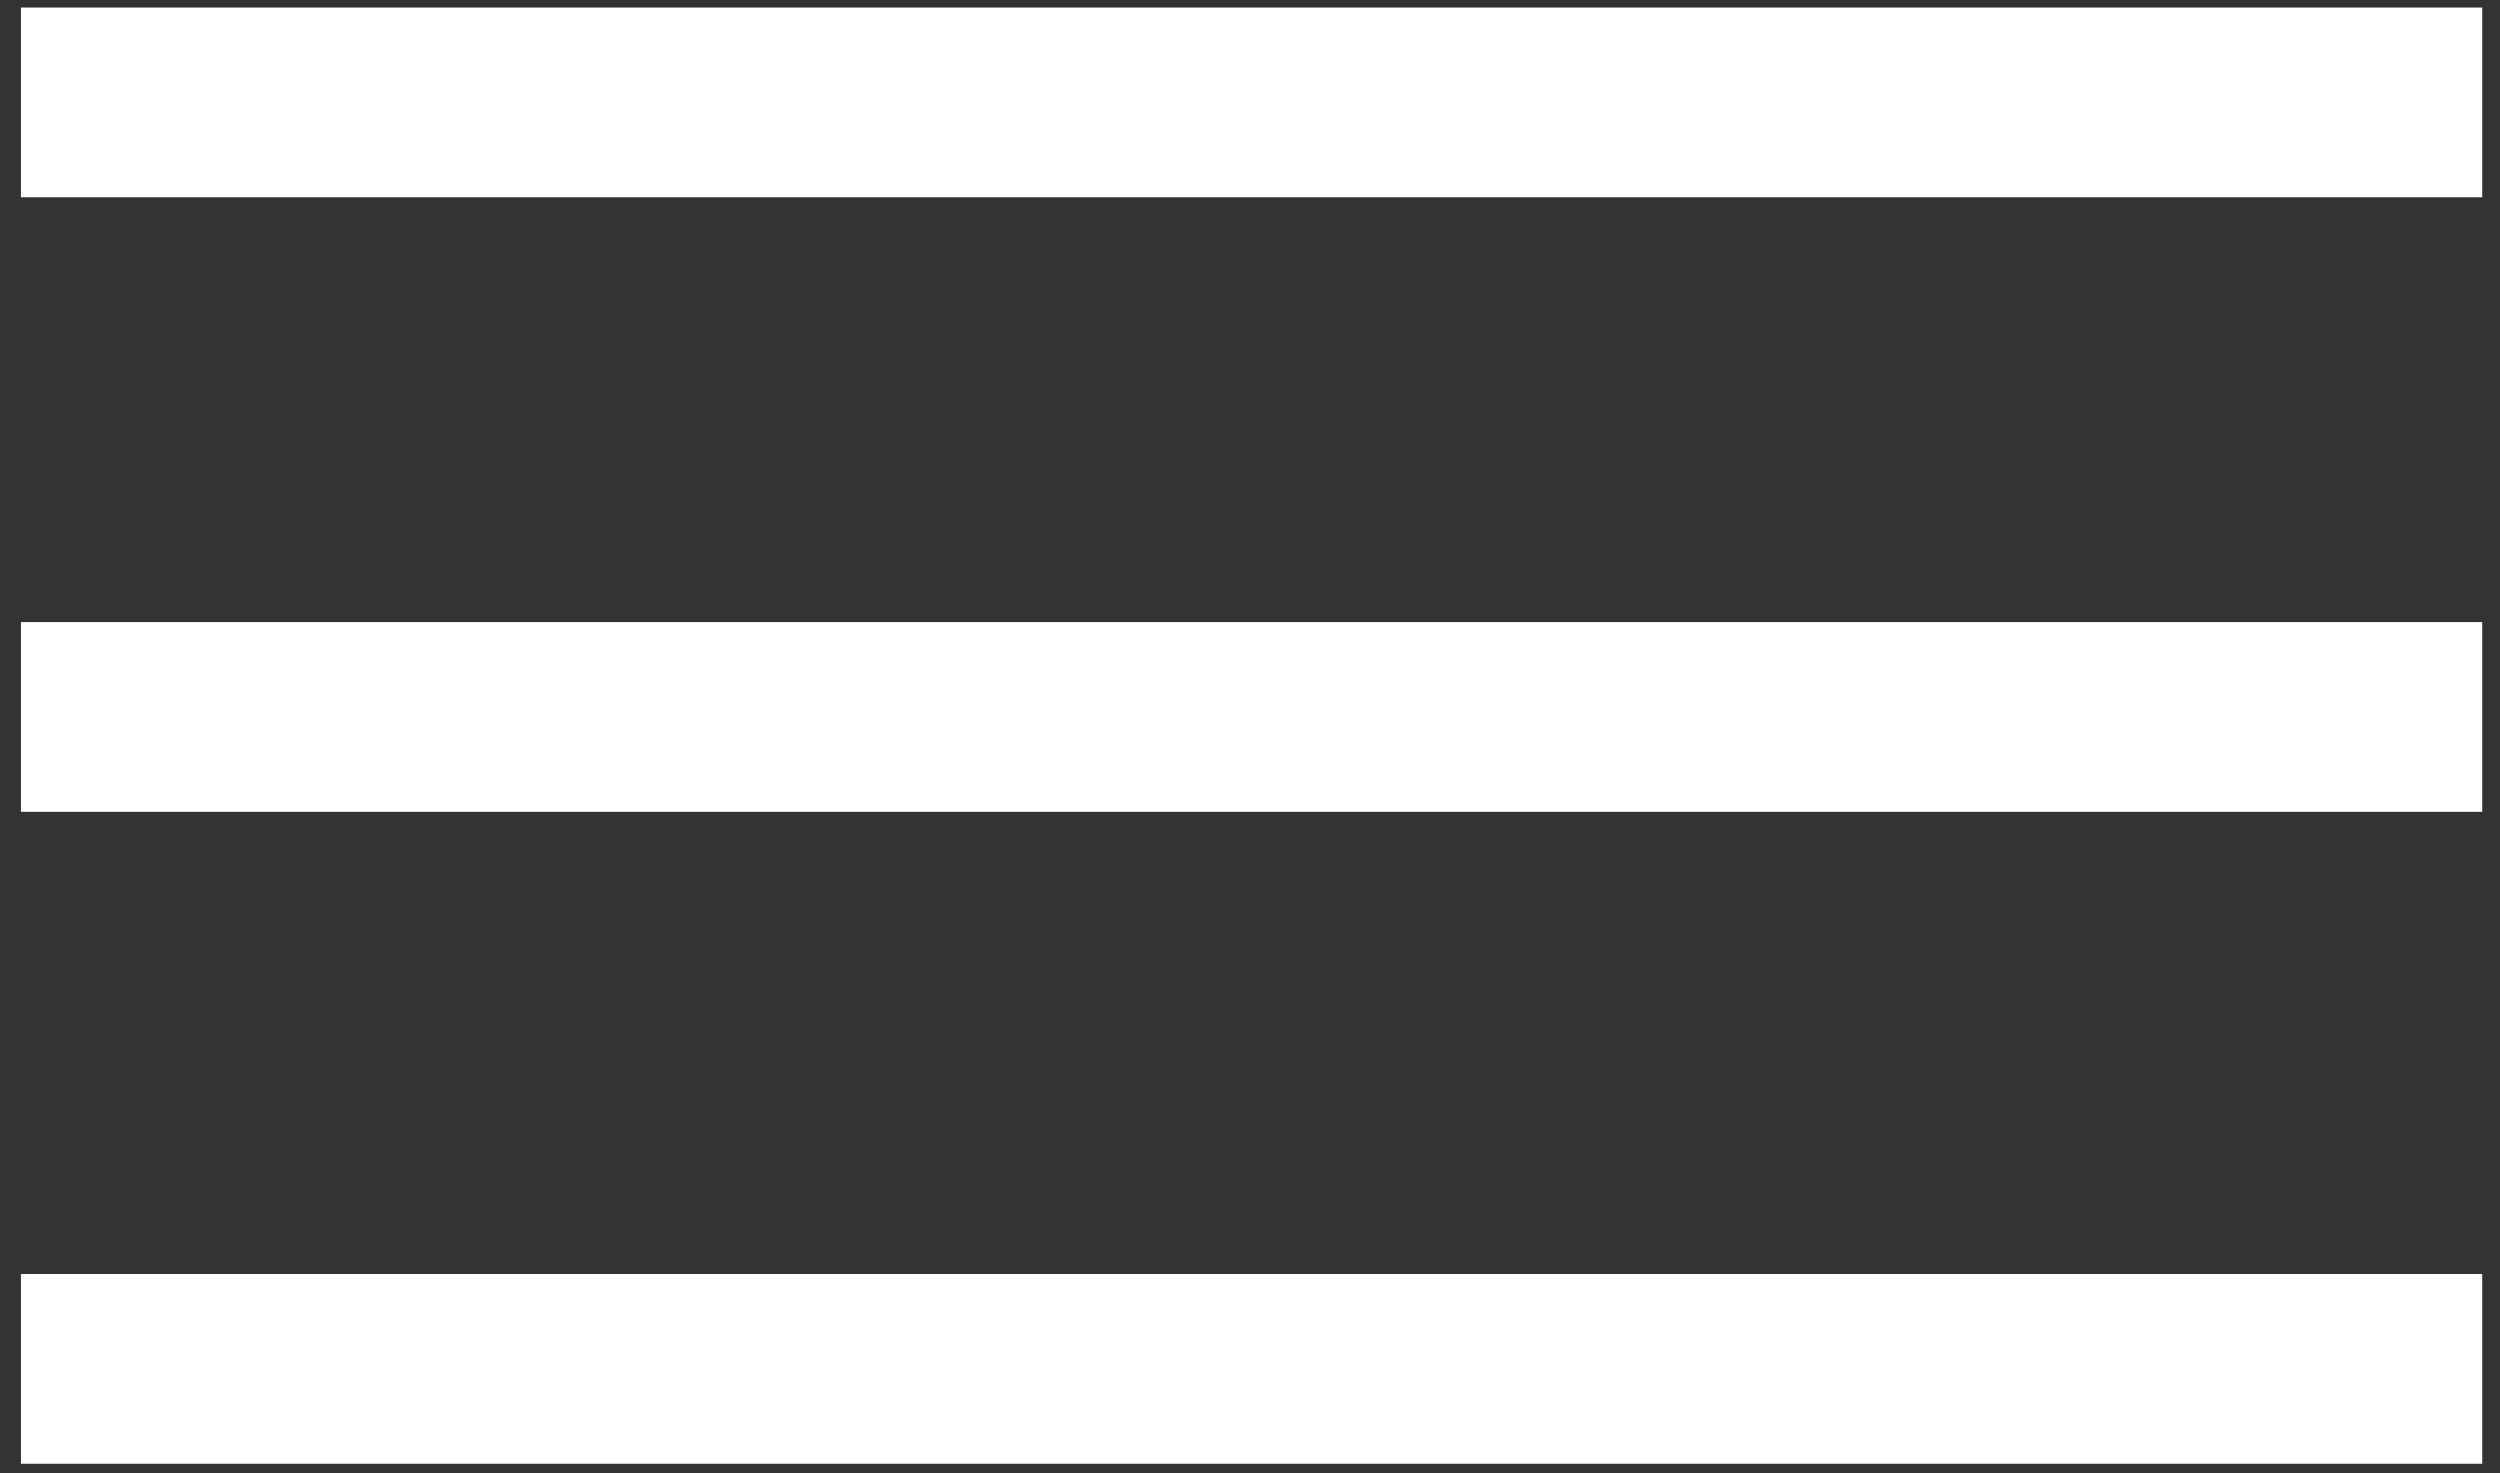 <svg width="56" height="33" viewBox="0 0 56 33" fill="none" xmlns="http://www.w3.org/2000/svg">
<rect x="0" y="0" width="56" height="33" fill="#333333" stroke="none"/>
<line x1="0.469" y1="2.294" x2="55.602" y2="2.294" stroke="white" stroke-width="4.25"/>
<line x1="0.469" y1="16.06" x2="55.602" y2="16.06" stroke="white" stroke-width="4.25"/>
<line x1="0.469" y1="30.663" x2="55.602" y2="30.663" stroke="white" stroke-width="4.25"/>
</svg>
